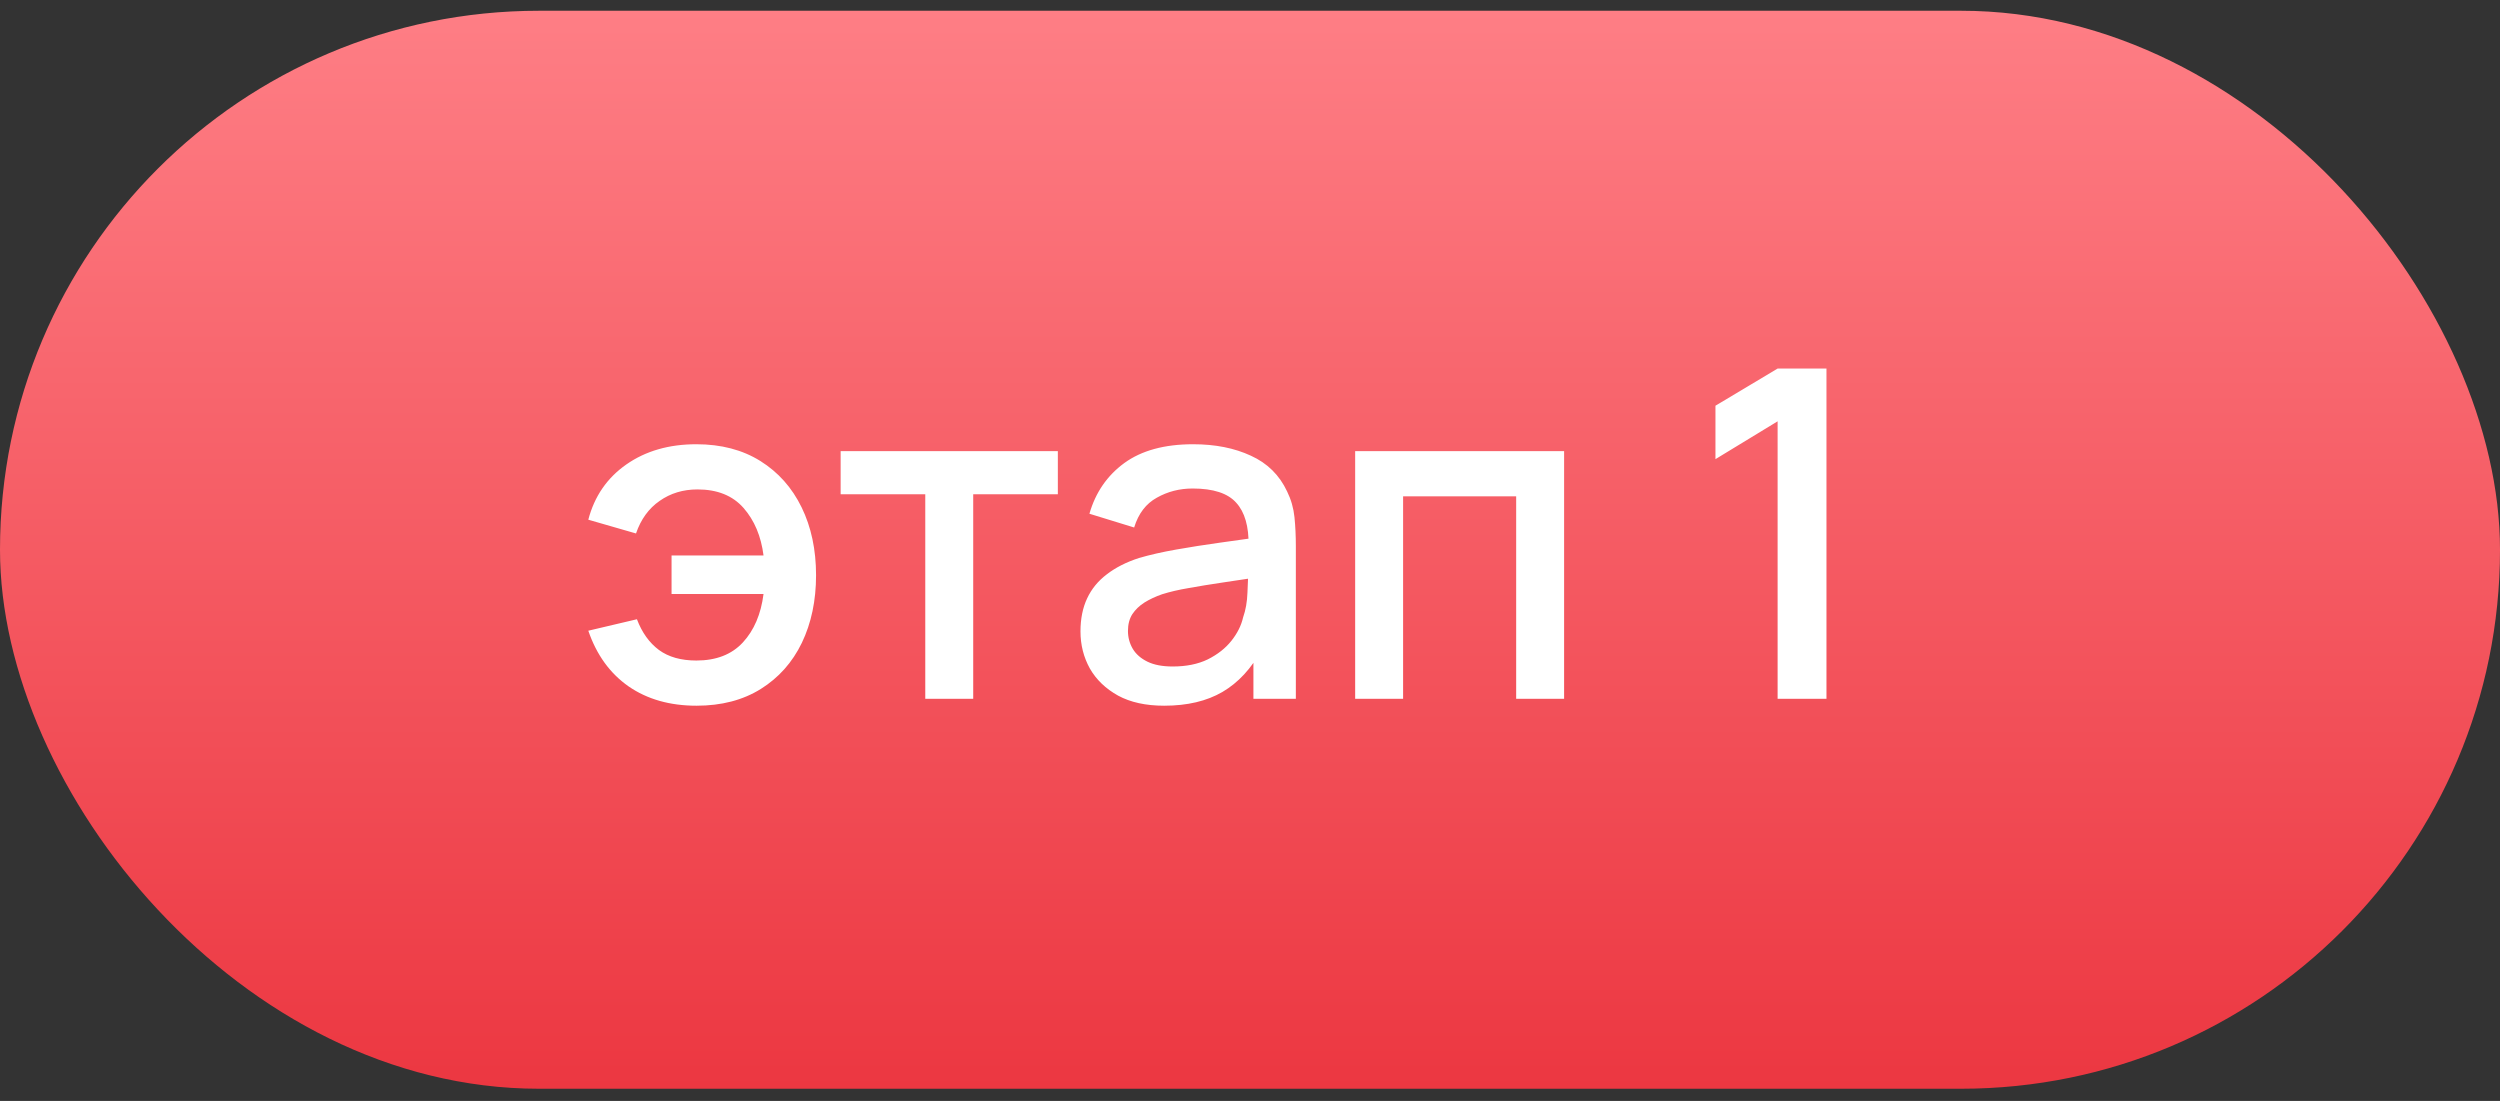 <?xml version="1.0" encoding="UTF-8"?> <svg xmlns="http://www.w3.org/2000/svg" width="109" height="48" viewBox="0 0 109 48" fill="none"><rect x="0" y="0" width="109" height="48" fill="#333333" stroke="none"/><rect y="0.469" width="109" height="47" rx="23.5" fill="url(#paint0_linear_4608_5300)"></rect><path d="M30.37 30.769C29.21 30.769 28.223 30.489 27.41 29.929C26.597 29.362 26.01 28.552 25.65 27.499L27.77 26.999C27.99 27.579 28.31 28.026 28.73 28.339C29.15 28.646 29.693 28.799 30.36 28.799C31.227 28.799 31.903 28.536 32.39 28.009C32.877 27.482 33.177 26.779 33.29 25.899H29.28V24.219H33.29C33.183 23.379 32.893 22.689 32.42 22.149C31.947 21.609 31.277 21.339 30.41 21.339C29.783 21.339 29.233 21.506 28.76 21.839C28.287 22.166 27.943 22.639 27.73 23.259L25.65 22.659C25.917 21.639 26.47 20.836 27.31 20.249C28.15 19.662 29.167 19.369 30.36 19.369C31.44 19.369 32.37 19.612 33.15 20.099C33.93 20.586 34.53 21.259 34.95 22.119C35.37 22.979 35.58 23.966 35.58 25.079C35.58 26.186 35.373 27.169 34.96 28.029C34.547 28.882 33.95 29.552 33.17 30.039C32.39 30.526 31.457 30.769 30.37 30.769ZM40.342 30.469V21.549H36.652V19.669H46.122V21.549H42.432V30.469H40.342ZM50.759 30.769C49.959 30.769 49.289 30.622 48.749 30.329C48.209 30.029 47.799 29.636 47.519 29.149C47.245 28.656 47.109 28.116 47.109 27.529C47.109 26.982 47.205 26.502 47.399 26.089C47.592 25.676 47.879 25.326 48.259 25.039C48.639 24.746 49.105 24.509 49.659 24.329C50.139 24.189 50.682 24.066 51.289 23.959C51.895 23.852 52.532 23.752 53.199 23.659C53.872 23.566 54.539 23.472 55.199 23.379L54.439 23.799C54.452 22.952 54.272 22.326 53.899 21.919C53.532 21.506 52.899 21.299 51.999 21.299C51.432 21.299 50.912 21.432 50.439 21.699C49.965 21.959 49.635 22.392 49.449 22.999L47.499 22.399C47.765 21.472 48.272 20.736 49.019 20.189C49.772 19.642 50.772 19.369 52.019 19.369C52.985 19.369 53.825 19.536 54.539 19.869C55.259 20.196 55.785 20.716 56.119 21.429C56.292 21.782 56.399 22.156 56.439 22.549C56.479 22.942 56.499 23.366 56.499 23.819V30.469H54.649V27.999L55.009 28.319C54.562 29.146 53.992 29.762 53.299 30.169C52.612 30.569 51.765 30.769 50.759 30.769ZM51.129 29.059C51.722 29.059 52.232 28.956 52.659 28.749C53.085 28.536 53.429 28.266 53.689 27.939C53.949 27.612 54.119 27.272 54.199 26.919C54.312 26.599 54.375 26.239 54.389 25.839C54.409 25.439 54.419 25.119 54.419 24.879L55.099 25.129C54.439 25.229 53.839 25.319 53.299 25.399C52.759 25.479 52.269 25.559 51.829 25.639C51.395 25.712 51.009 25.802 50.669 25.909C50.382 26.009 50.125 26.129 49.899 26.269C49.679 26.409 49.502 26.579 49.369 26.779C49.242 26.979 49.179 27.222 49.179 27.509C49.179 27.789 49.249 28.049 49.389 28.289C49.529 28.522 49.742 28.709 50.029 28.849C50.315 28.989 50.682 29.059 51.129 29.059ZM59.085 30.469V19.669H68.195V30.469H66.105V21.639H61.175V30.469H59.085ZM77.504 30.469V18.369L74.794 20.019V17.689L77.504 16.069H79.634V30.469H77.504Z" fill="white"></path><defs><linearGradient id="paint0_linear_4608_5300" x1="54.5" y1="0.469" x2="54.5" y2="47.469" gradientUnits="userSpaceOnUse"><stop stop-color="#FE7E85"></stop><stop offset="1" stop-color="#EC3741"></stop></linearGradient></defs></svg> 